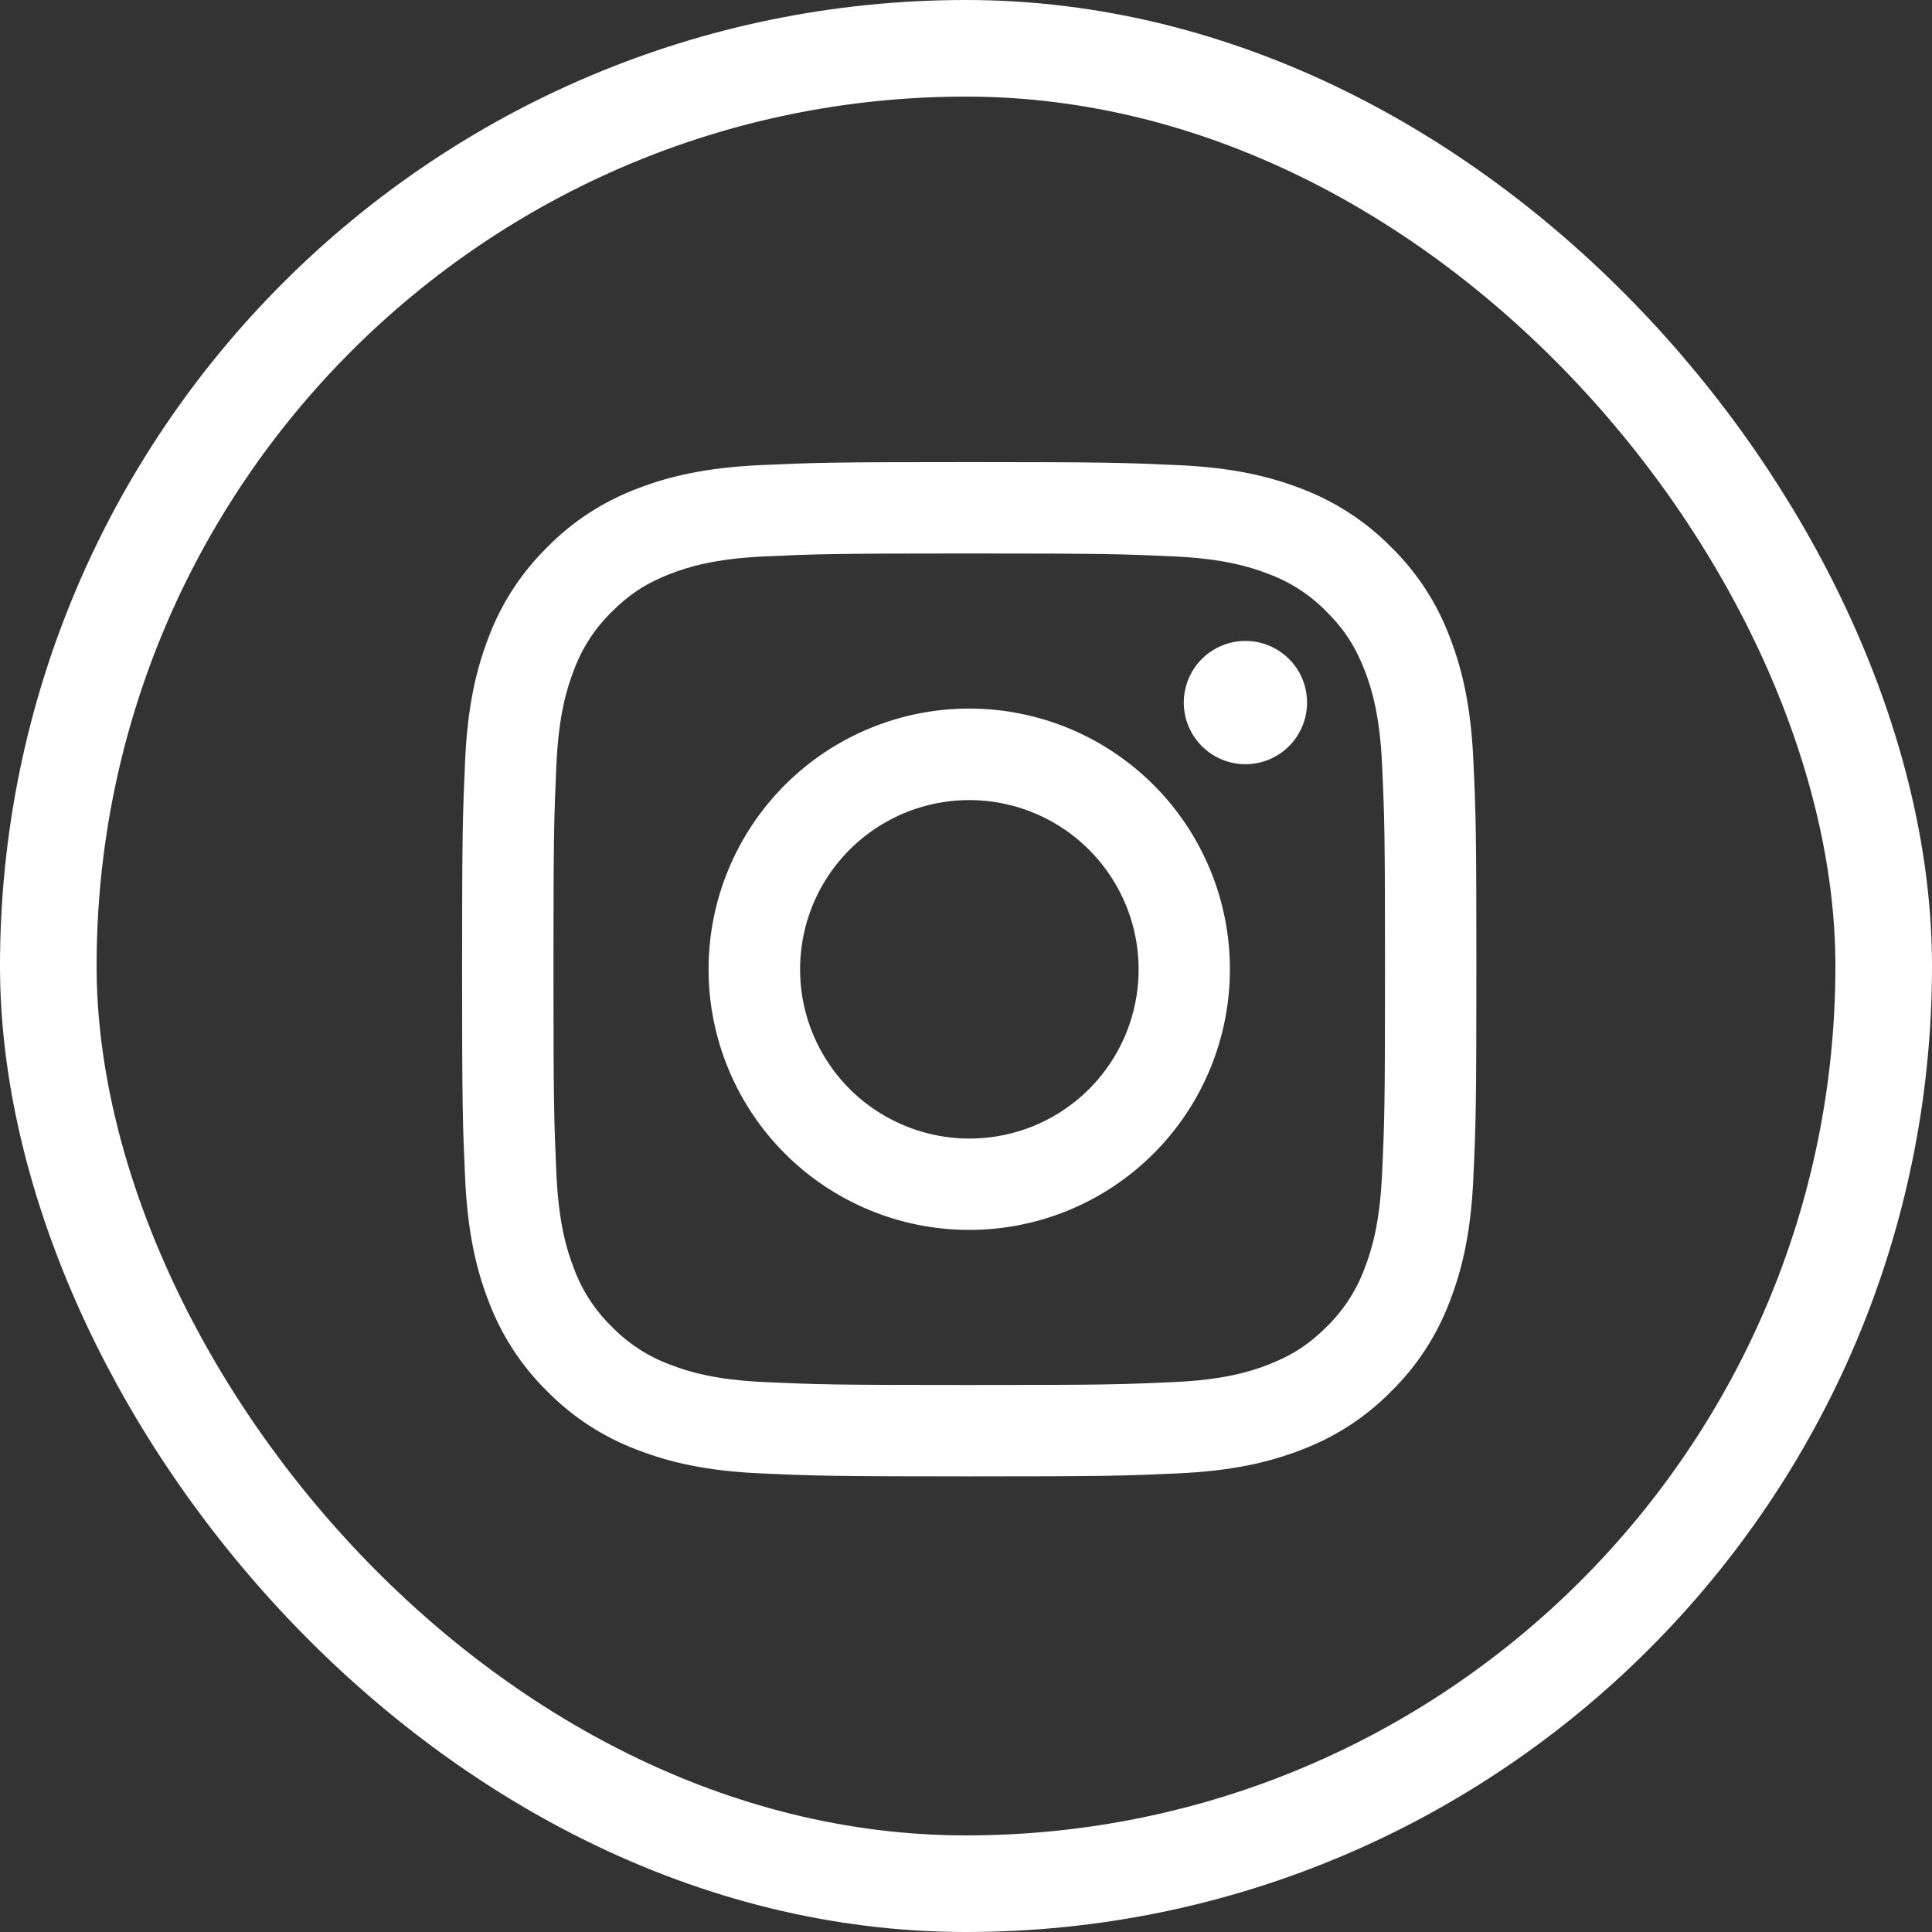 <svg width="40" height="40" viewBox="0 0 40 40" fill="none" xmlns="http://www.w3.org/2000/svg">
<rect x="0" y="0" width="40" height="40" fill="#333333" stroke="none"/>
<g clip-path="url(#clip0_701_2501)">
<path fill-rule="evenodd" clip-rule="evenodd" d="M15.738 9.63C16.858 9.579 17.215 9.567 20.067 9.567C22.919 9.567 23.276 9.58 24.395 9.63C25.514 9.681 26.277 9.859 26.946 10.118C27.645 10.383 28.28 10.796 28.805 11.33C29.34 11.854 29.752 12.488 30.015 13.189C30.275 13.857 30.453 14.621 30.504 15.738C30.556 16.859 30.567 17.216 30.567 20.067C30.567 22.92 30.555 23.277 30.504 24.396C30.453 25.513 30.275 26.277 30.015 26.945C29.752 27.646 29.339 28.28 28.805 28.805C28.28 29.34 27.645 29.752 26.946 30.016C26.277 30.275 25.514 30.453 24.397 30.504C23.276 30.556 22.919 30.567 20.067 30.567C17.215 30.567 16.858 30.555 15.738 30.504C14.621 30.454 13.858 30.275 13.19 30.016C12.489 29.752 11.854 29.339 11.329 28.805C10.795 28.281 10.382 27.646 10.118 26.946C9.859 26.278 9.682 25.514 9.63 24.397C9.579 23.276 9.567 22.919 9.567 20.067C9.567 17.215 9.58 16.858 9.63 15.739C9.681 14.621 9.859 13.857 10.118 13.189C10.382 12.488 10.796 11.854 11.33 11.329C11.854 10.795 12.489 10.382 13.189 10.118C13.857 9.859 14.62 9.682 15.737 9.63H15.738ZM24.31 11.52C23.203 11.47 22.871 11.459 20.067 11.459C17.264 11.459 16.931 11.47 15.824 11.52C14.8 11.567 14.244 11.738 13.874 11.882C13.384 12.073 13.034 12.299 12.666 12.667C12.318 13.006 12.05 13.418 11.882 13.874C11.738 14.245 11.567 14.8 11.52 15.824C11.47 16.932 11.459 17.264 11.459 20.067C11.459 22.871 11.47 23.203 11.52 24.31C11.567 25.335 11.738 25.89 11.882 26.261C12.05 26.716 12.318 27.129 12.666 27.468C13.005 27.816 13.419 28.085 13.874 28.253C14.244 28.397 14.8 28.568 15.824 28.614C16.931 28.665 17.263 28.675 20.067 28.675C22.872 28.675 23.203 28.665 24.31 28.614C25.334 28.568 25.89 28.397 26.26 28.253C26.75 28.062 27.1 27.835 27.468 27.468C27.816 27.129 28.084 26.716 28.252 26.261C28.396 25.89 28.567 25.335 28.614 24.31C28.665 23.203 28.675 22.871 28.675 20.067C28.675 17.264 28.665 16.932 28.614 15.824C28.567 14.8 28.396 14.245 28.252 13.874C28.061 13.385 27.835 13.034 27.468 12.667C27.129 12.319 26.716 12.05 26.26 11.882C25.89 11.738 25.334 11.567 24.31 11.52ZM18.726 23.304C19.475 23.616 20.309 23.658 21.086 23.423C21.862 23.189 22.533 22.691 22.984 22.017C23.435 21.342 23.637 20.532 23.557 19.725C23.477 18.918 23.119 18.163 22.544 17.59C22.178 17.224 21.735 16.944 21.247 16.77C20.76 16.595 20.239 16.531 19.724 16.582C19.209 16.633 18.711 16.797 18.267 17.064C17.823 17.33 17.443 17.691 17.155 18.122C16.867 18.552 16.679 19.041 16.603 19.554C16.527 20.066 16.565 20.589 16.715 21.084C16.866 21.58 17.124 22.036 17.471 22.42C17.819 22.804 18.248 23.106 18.726 23.304ZM16.251 16.251C16.752 15.75 17.347 15.352 18.002 15.081C18.657 14.81 19.358 14.67 20.067 14.67C20.776 14.67 21.478 14.81 22.133 15.081C22.787 15.352 23.382 15.75 23.883 16.251C24.385 16.752 24.782 17.347 25.053 18.002C25.325 18.657 25.464 19.359 25.464 20.067C25.464 20.776 25.325 21.478 25.053 22.133C24.782 22.788 24.385 23.383 23.883 23.884C22.871 24.896 21.498 25.464 20.067 25.464C18.636 25.464 17.263 24.896 16.251 23.884C15.239 22.872 14.67 21.499 14.67 20.067C14.67 18.636 15.239 17.263 16.251 16.251ZM26.661 15.474C26.785 15.357 26.885 15.216 26.953 15.06C27.022 14.903 27.059 14.735 27.061 14.564C27.064 14.394 27.032 14.224 26.968 14.066C26.904 13.908 26.809 13.764 26.688 13.643C26.567 13.523 26.423 13.427 26.265 13.363C26.107 13.299 25.938 13.267 25.767 13.27C25.596 13.272 25.428 13.309 25.271 13.378C25.115 13.446 24.974 13.546 24.857 13.67C24.629 13.912 24.505 14.232 24.509 14.564C24.514 14.896 24.648 15.213 24.883 15.448C25.118 15.683 25.435 15.817 25.767 15.822C26.099 15.827 26.42 15.702 26.661 15.474Z" fill="white"/>
</g>
<rect x="1" y="1" width="38" height="38" rx="19" stroke="white" stroke-width="2"/>
<defs>
<clipPath id="clip0_701_2501">
<rect width="21.538" height="21.538" fill="white" transform="translate(9.231 9.23)"/>
</clipPath>
</defs>
</svg>
